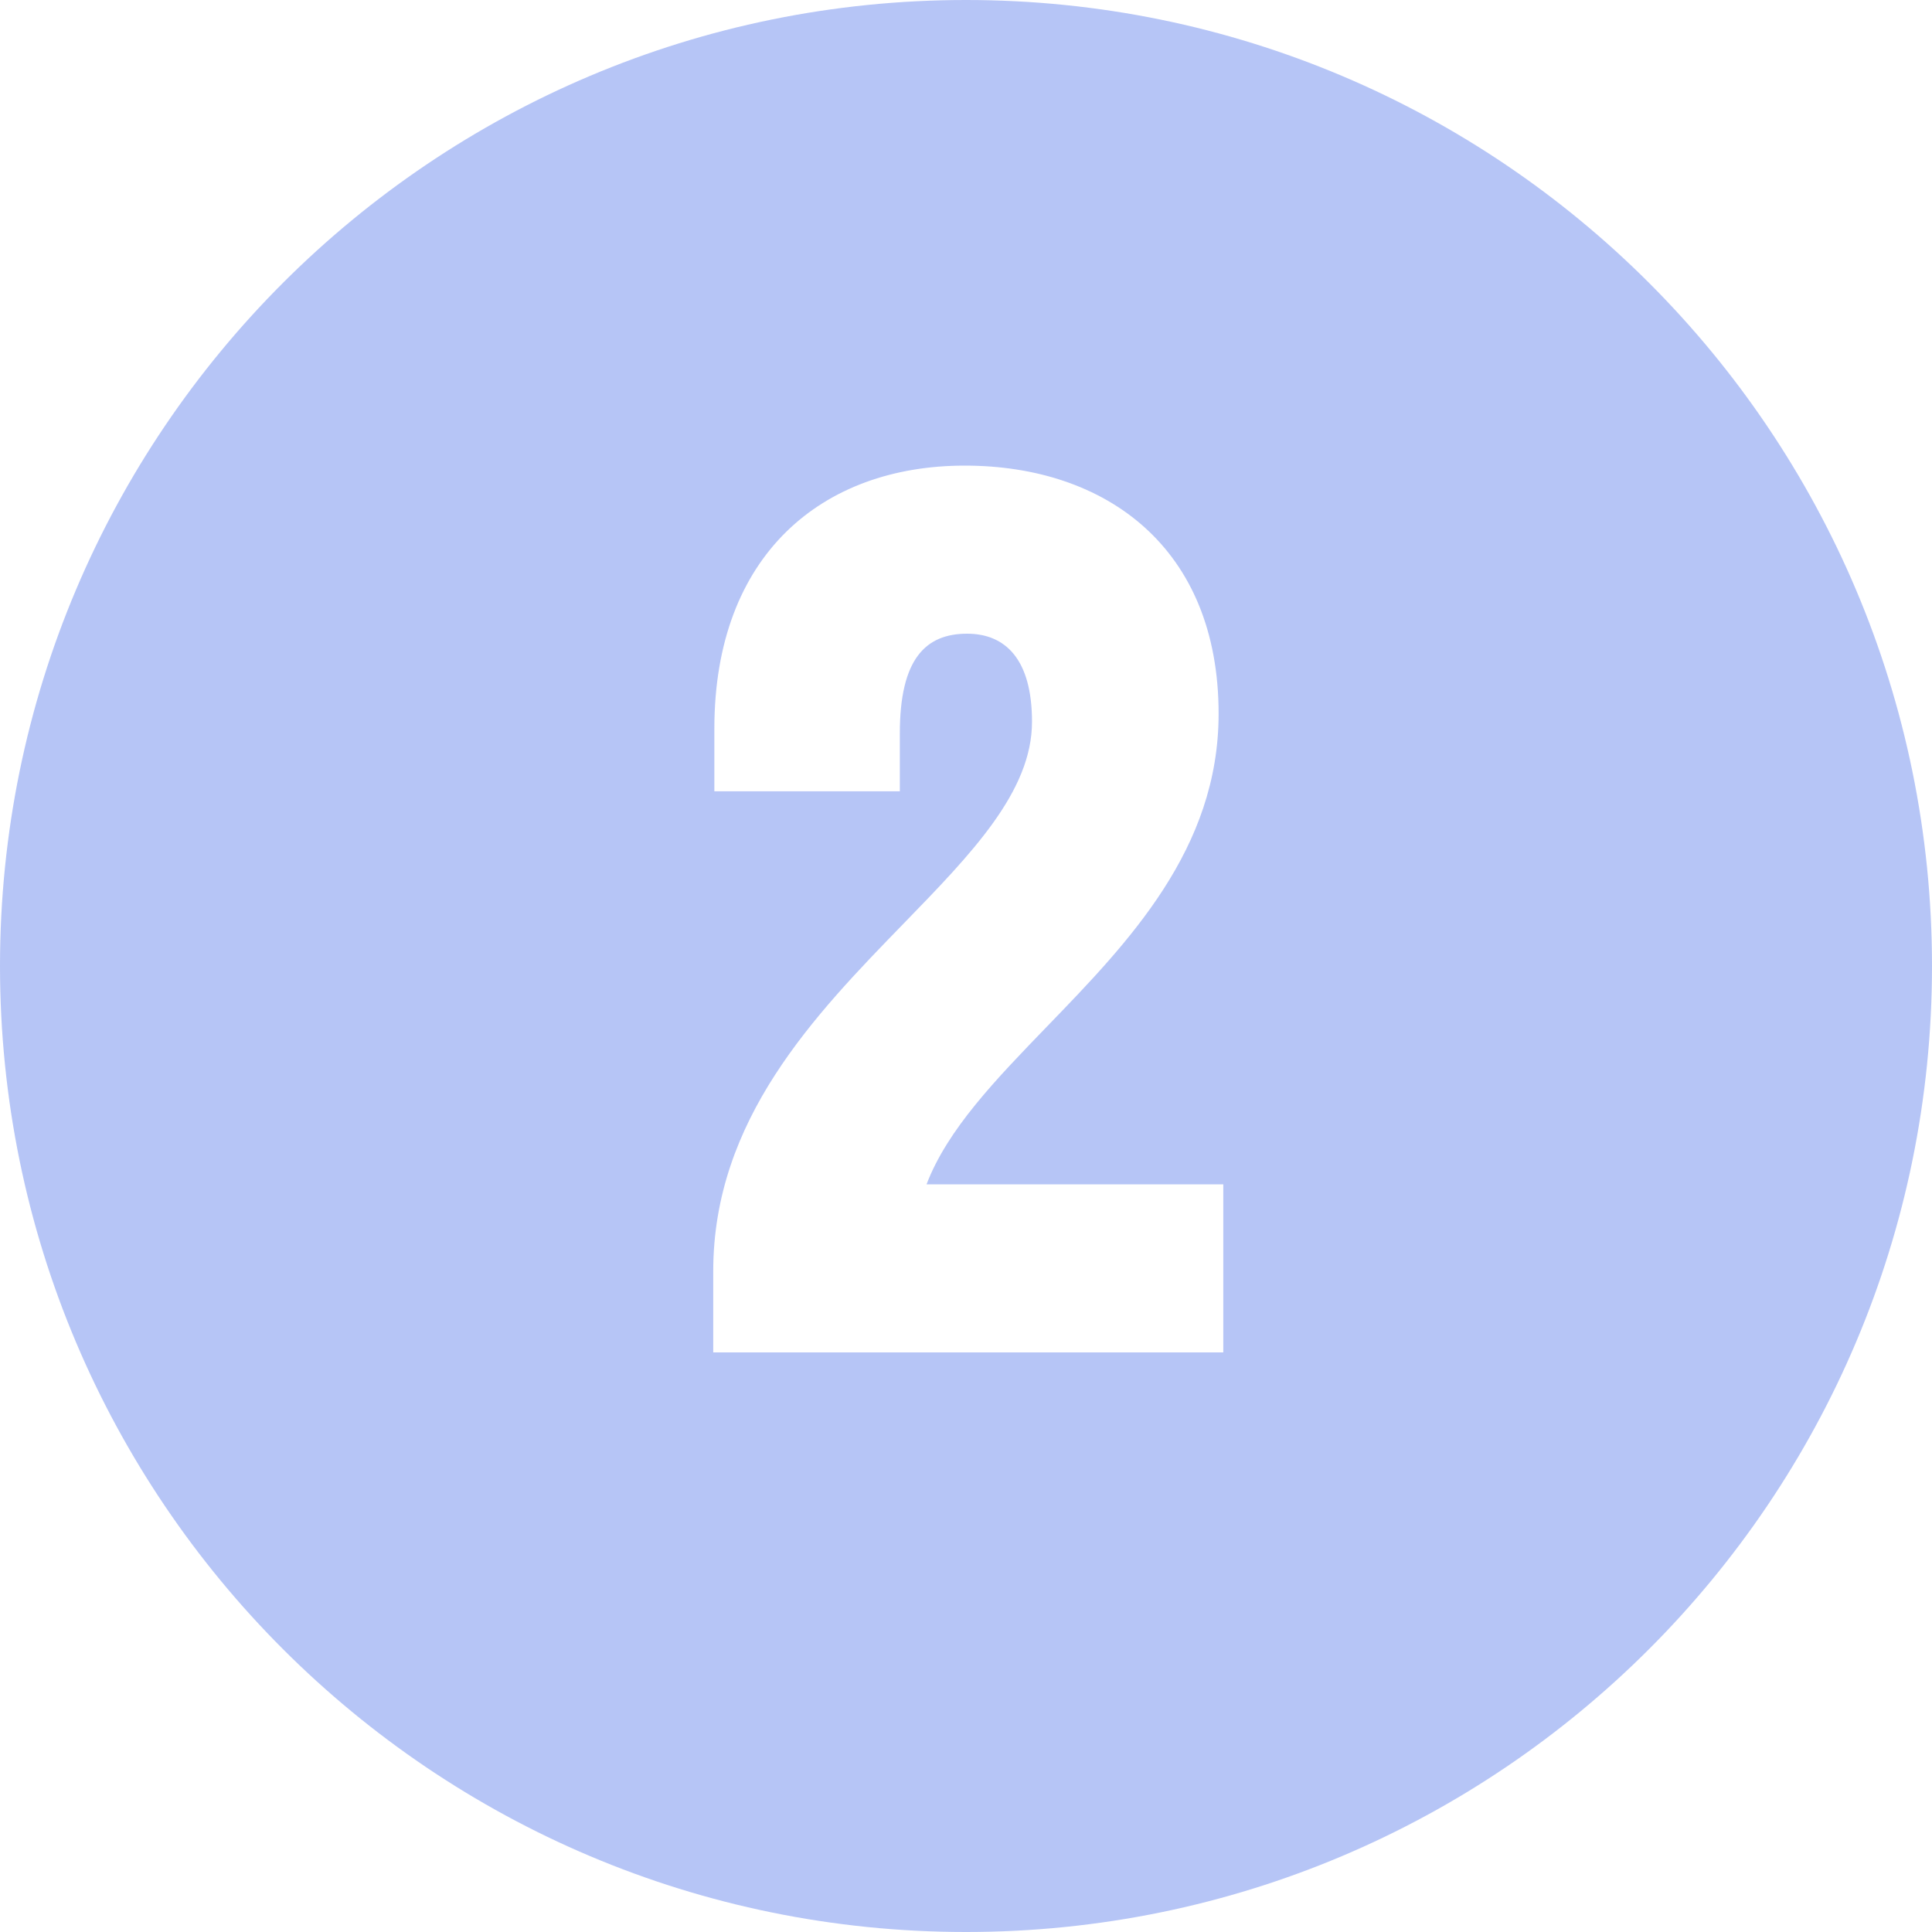 <?xml version="1.0" encoding="UTF-8"?> <svg xmlns="http://www.w3.org/2000/svg" width="12" height="12" viewBox="0 0 12 12" fill="none"><path fill-rule="evenodd" clip-rule="evenodd" d="M6 12C9.314 12 12 9.314 12 6C12 2.686 9.314 0 6 0C2.686 0 0 2.686 0 6C0 9.314 2.686 12 6 12ZM5.992 2.892C6.871 2.892 7.569 3.403 7.569 4.433C7.569 5.274 7.011 5.851 6.502 6.377C6.184 6.706 5.885 7.015 5.755 7.356H7.598V8.4H4.43V7.896C4.43 6.953 5.061 6.304 5.611 5.738C6.035 5.302 6.41 4.916 6.41 4.483C6.41 4.094 6.244 3.936 6.007 3.936C5.748 3.936 5.589 4.094 5.589 4.555V4.915H4.437V4.526C4.437 3.446 5.107 2.892 5.992 2.892Z" fill="#0C3EDF" fill-opacity="0.3"></path></svg> 